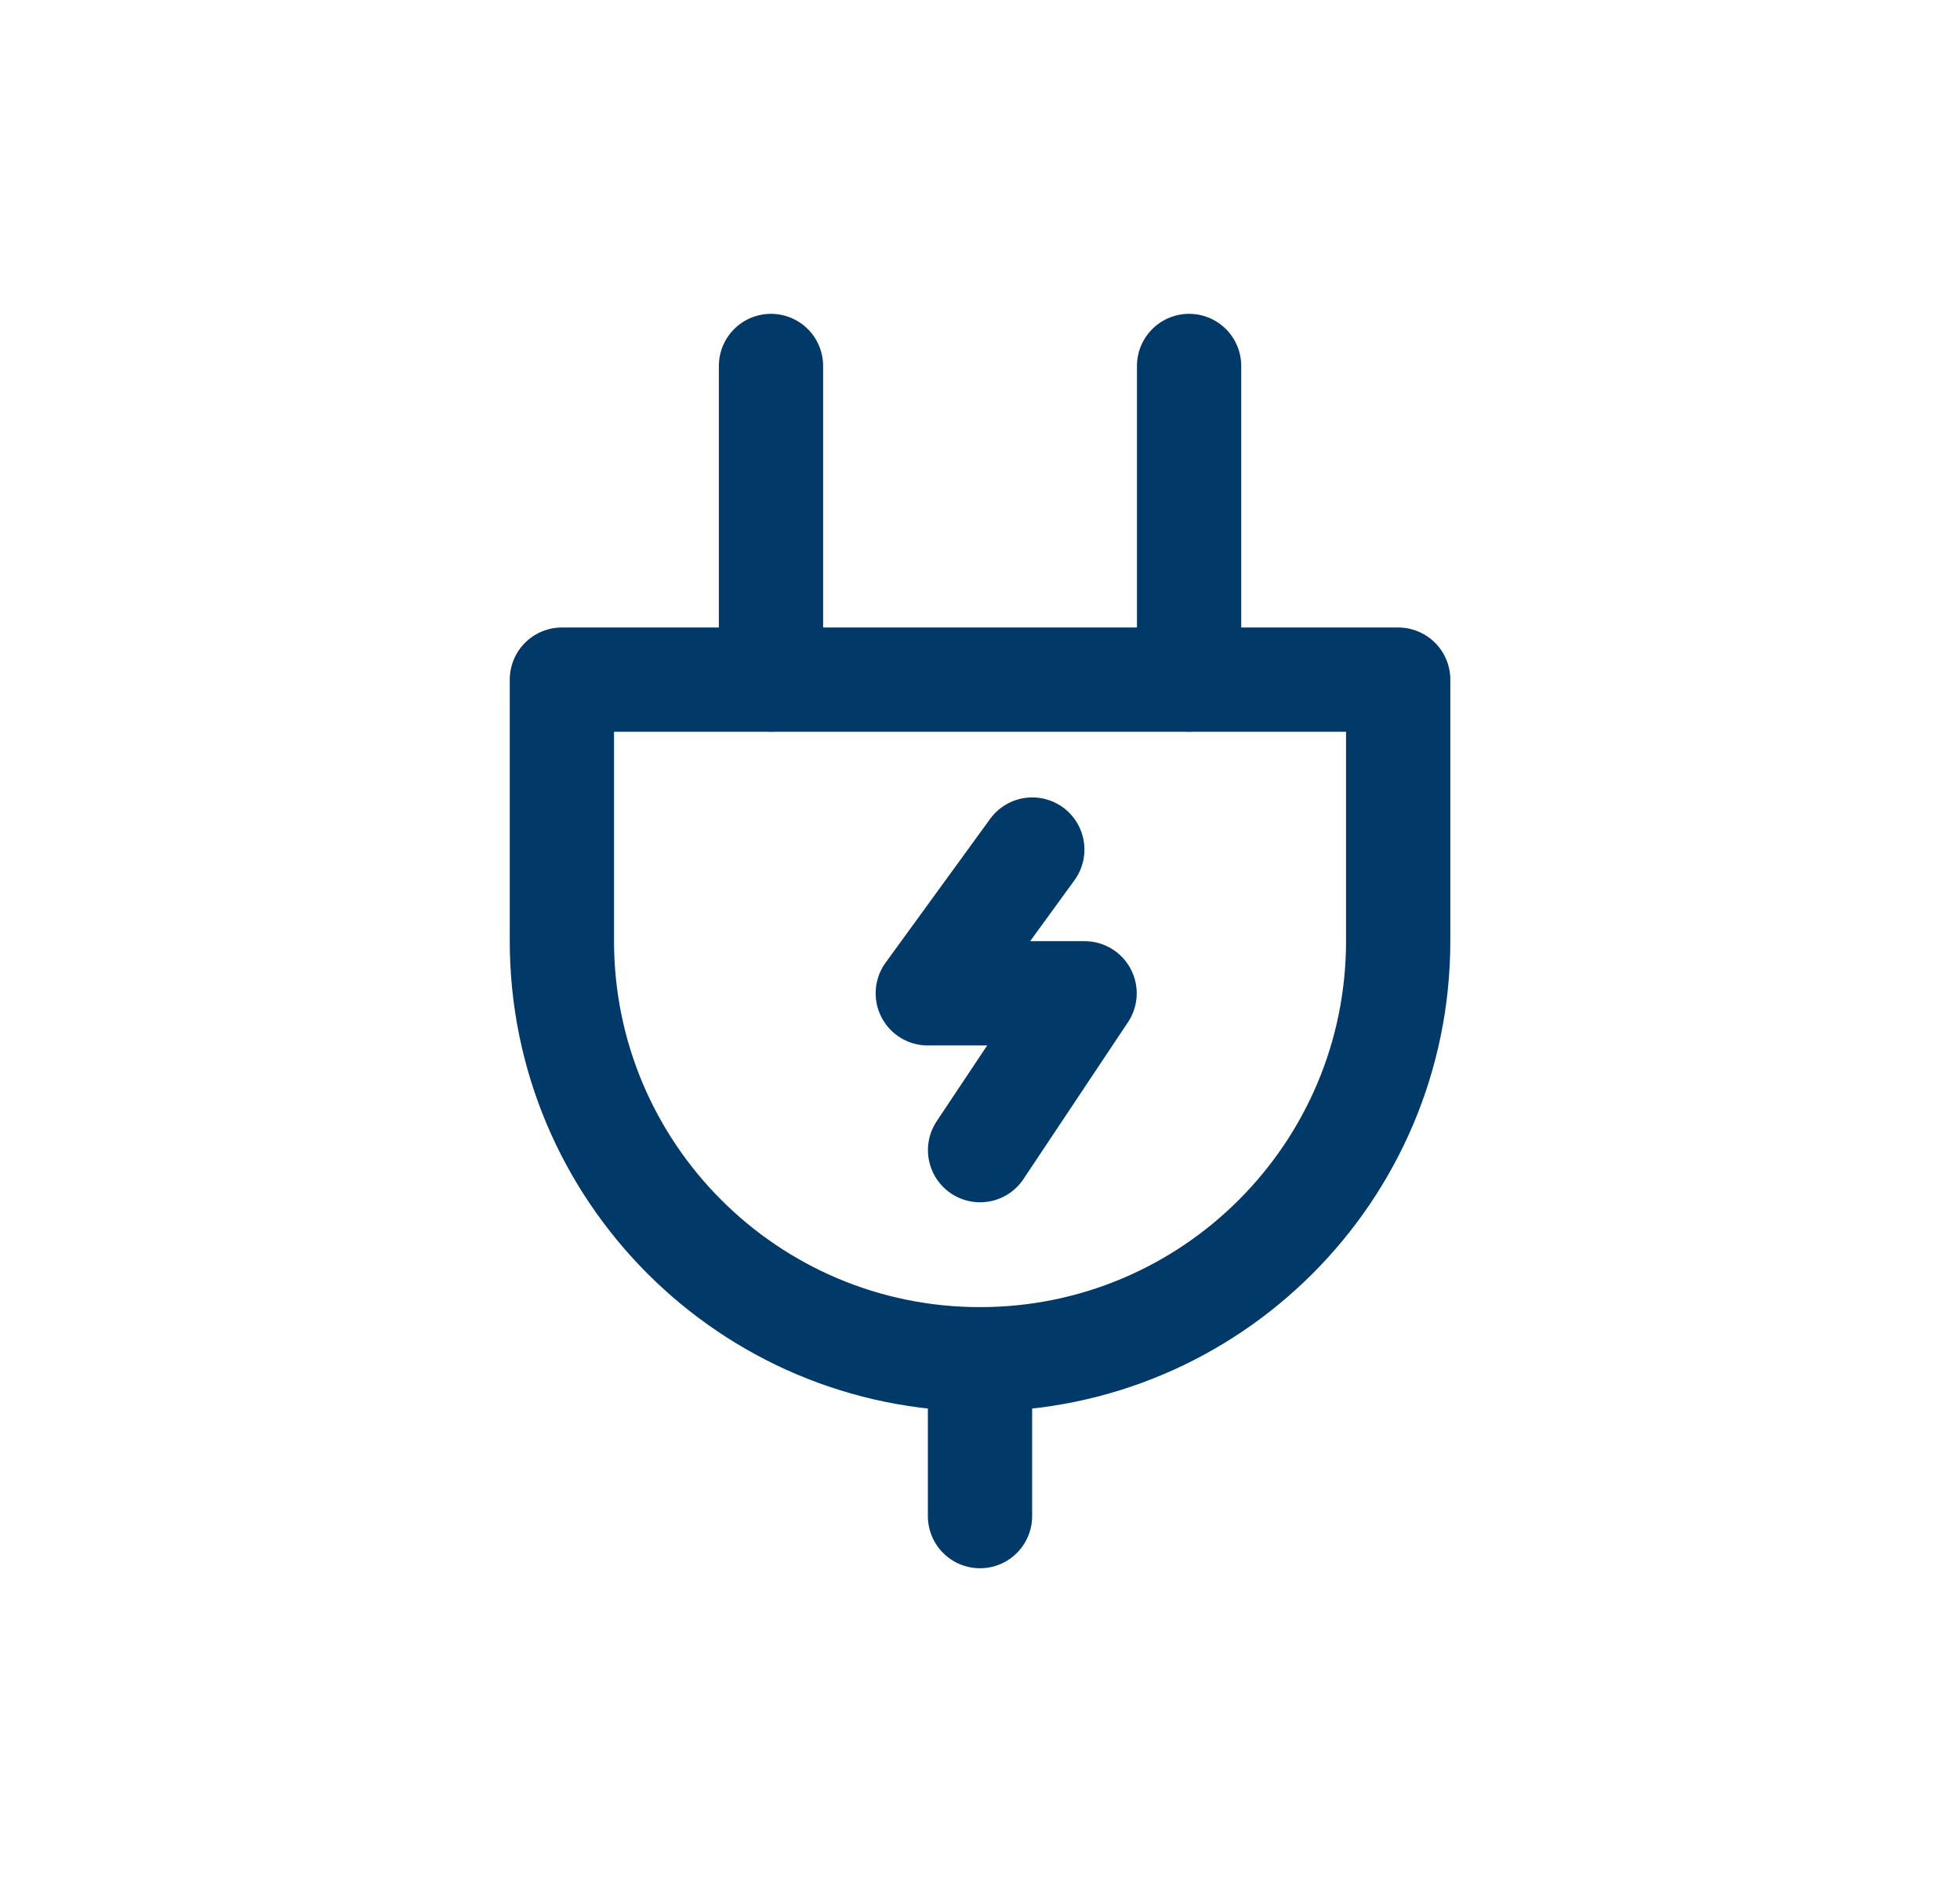<svg width="25" height="24" viewBox="0 0 25 24" fill="none" xmlns="http://www.w3.org/2000/svg">
<path d="M12.5 17.334V19.334" stroke="#013A68" stroke-width="1.33" stroke-miterlimit="10" stroke-linecap="round" stroke-linejoin="round"/>
<path d="M7.167 8.667H17.834V12C17.834 14.946 15.446 17.334 12.5 17.334C9.555 17.334 7.167 14.946 7.167 12V8.667Z" stroke="#013A68" stroke-width="1.33" stroke-miterlimit="10" stroke-linecap="round" stroke-linejoin="round"/>
<path d="M9.834 4.667V8.667" stroke="#013A68" stroke-width="1.33" stroke-miterlimit="10" stroke-linecap="round" stroke-linejoin="round"/>
<path d="M15.167 4.667V8.667" stroke="#013A68" stroke-width="1.33" stroke-miterlimit="10" stroke-linecap="round" stroke-linejoin="round"/>
<path d="M13.167 10.834L11.834 12.667H13.834L12.501 14.667" stroke="#013A68" stroke-width="1.33" stroke-miterlimit="10" stroke-linecap="round" stroke-linejoin="round"/>
</svg>
